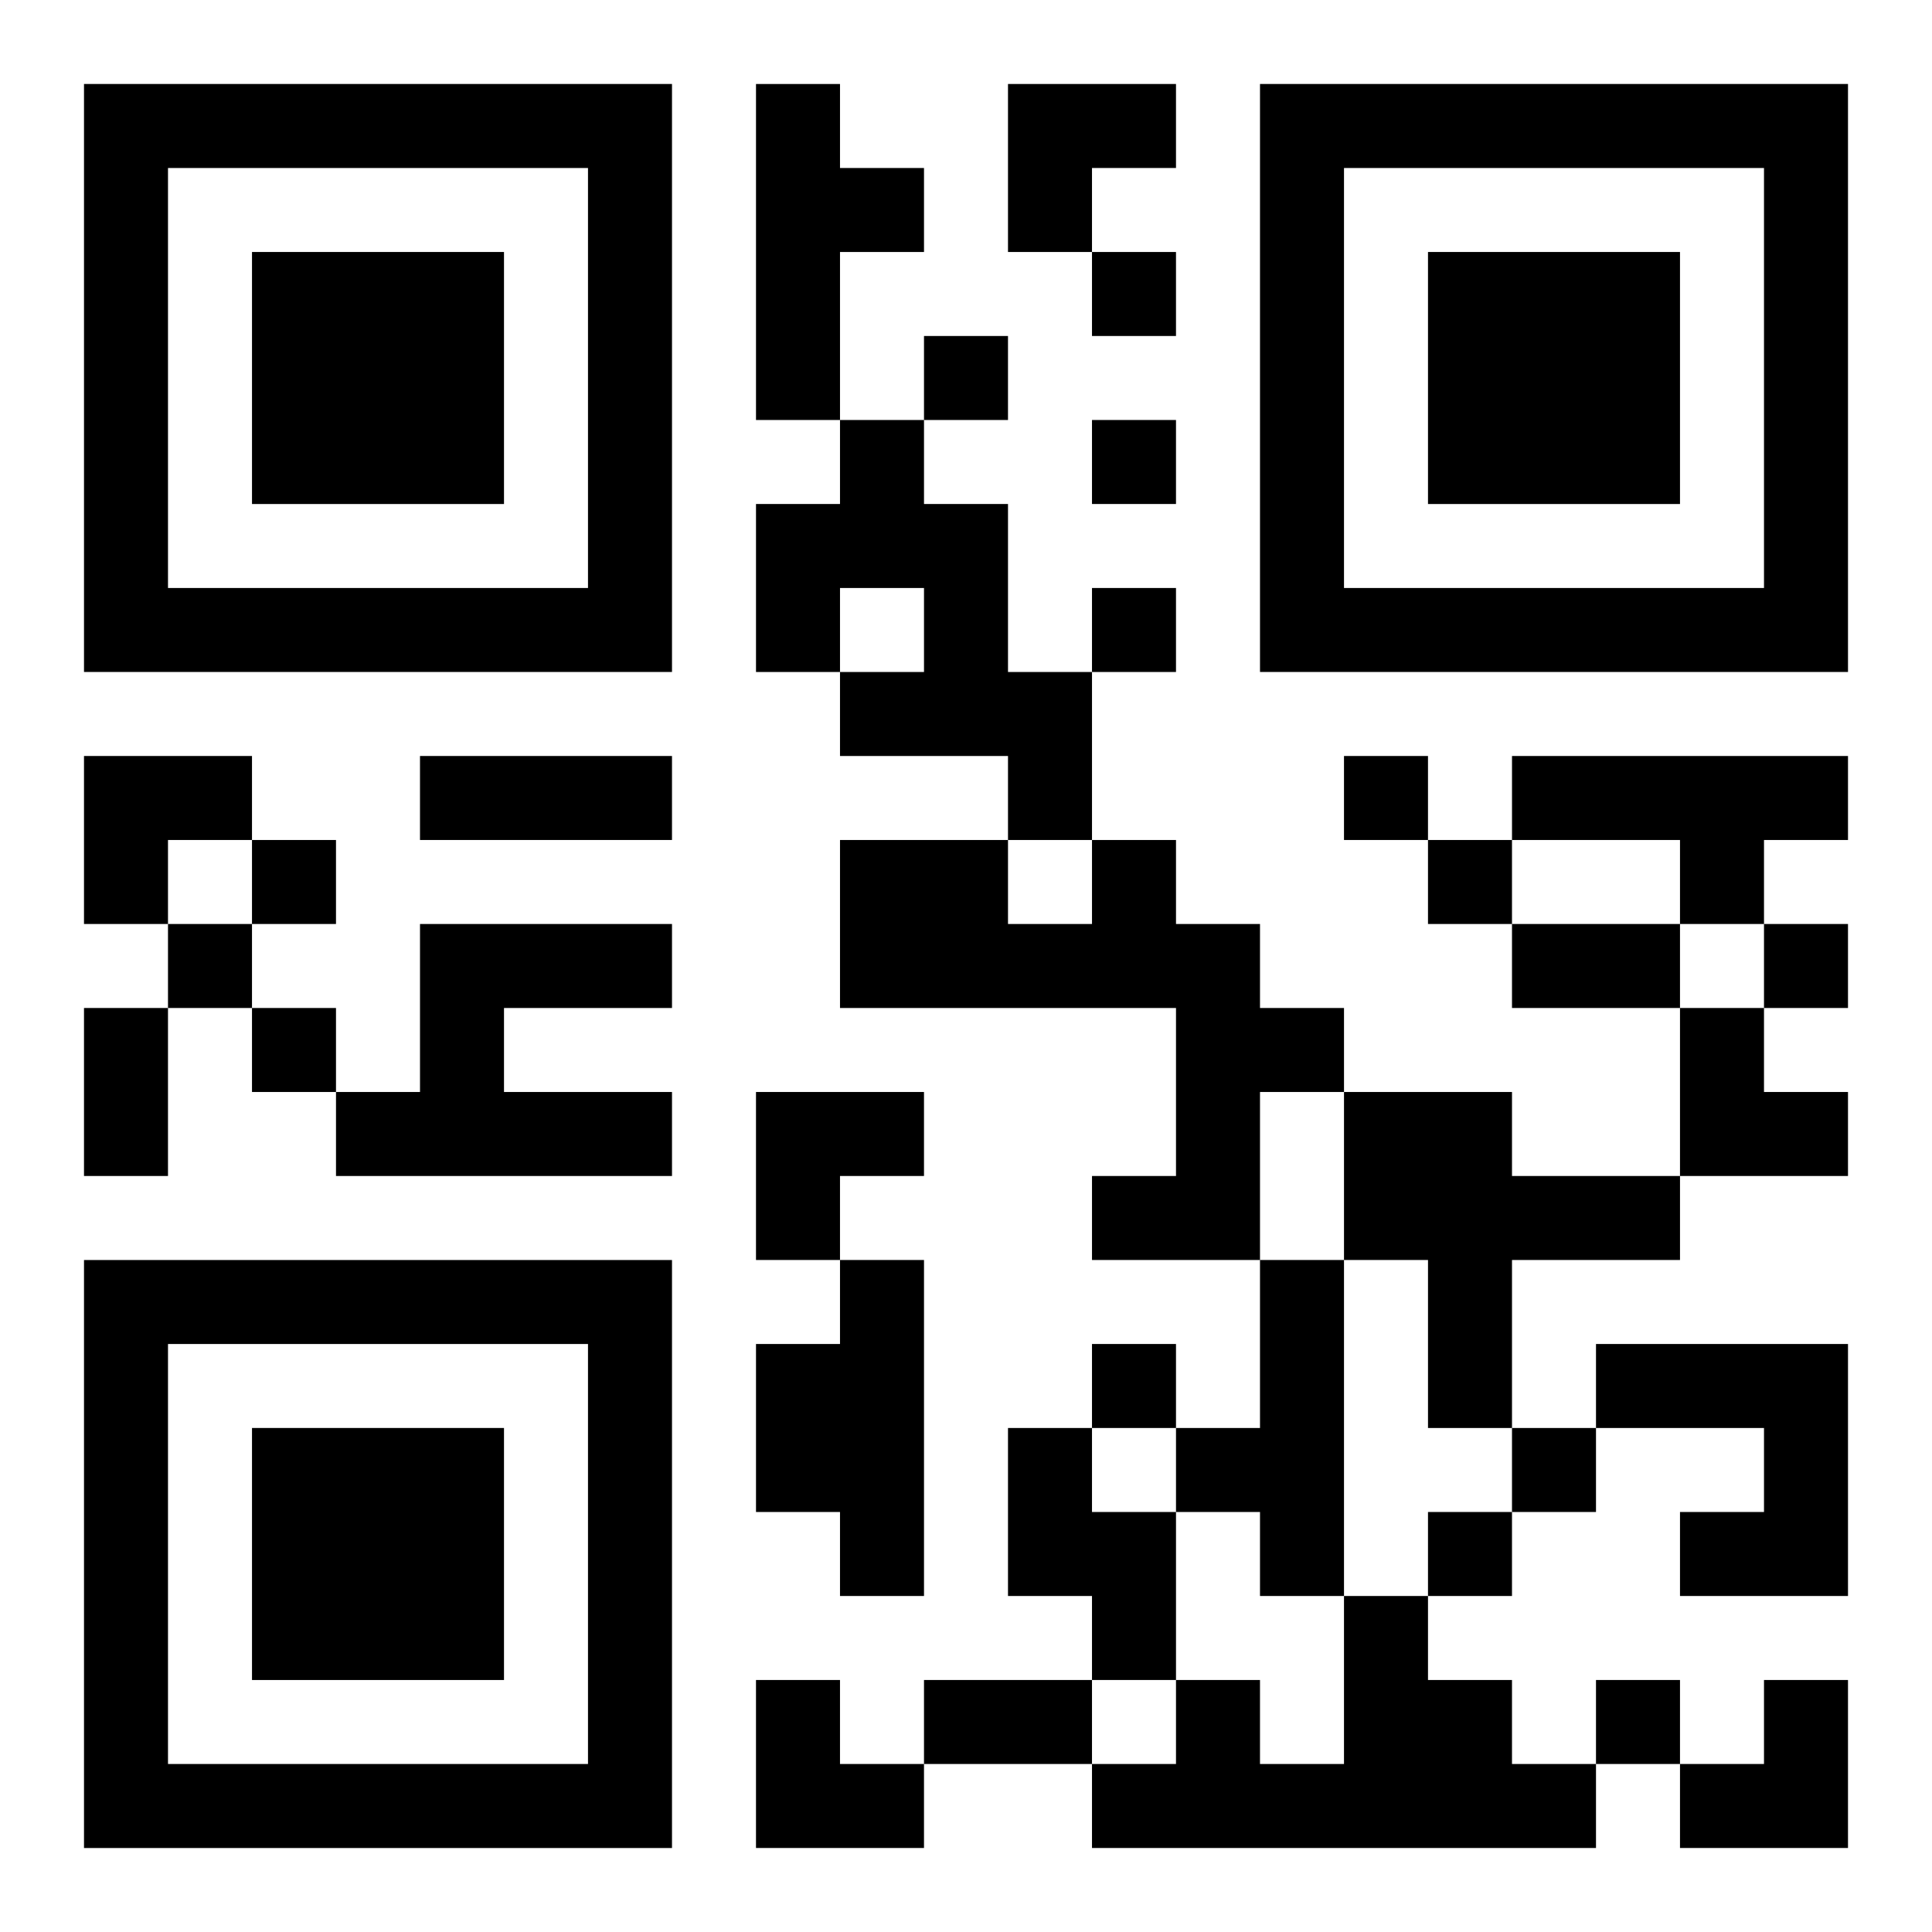 <?xml version="1.0" encoding="UTF-8"?>
<svg width="250" height="250" baseProfile="full" version="1.1" viewBox="-1 -1 23 23" xmlns="http://www.w3.org/2000/svg" xmlns:xlink="http://www.w3.org/1999/xlink"><symbol id="a"><path d="m0 7v7h7v-7h-7zm1 1h5v5h-5v-5zm1 1v3h3v-3h-3z"/></symbol><use y="-7" xlink:href="#a"/><use y="7" xlink:href="#a"/><use x="14" y="-7" xlink:href="#a"/><path d="m8 0h1v1h1v1h-1v2h-1v-4m1 4h1v1h1v2h1v2h-1v-1h-2v-1h1v-1h-1v1h-1v-2h1v-1m8 4h4v1h-1v1h-1v-1h-2v-1m-5 1h1v1h1v1h1v1h-1v2h-2v-1h1v-2h-4v-2h2v1h1v-1m-8 1h3v1h-2v1h2v1h-4v-1h1v-2m11 2h2v1h2v1h-2v2h-1v-2h-1v-2m-6 2h1v4h-1v-1h-1v-2h1v-1m5 0h1v4h-1v-1h-1v-1h1v-2m4 1h3v3h-2v-1h1v-1h-2v-1m-7 1h1v1h1v2h-1v-1h-1v-2m4 2h1v1h1v1h1v1h-6v-1h1v-1h1v1h1v-2m-3-16v1h1v-1h-1m-2 1v1h1v-1h-1m2 1v1h1v-1h-1m0 2v1h1v-1h-1m3 2v1h1v-1h-1m-13 1v1h1v-1h-1m14 0v1h1v-1h-1m-15 1v1h1v-1h-1m19 0v1h1v-1h-1m-18 1v1h1v-1h-1m10 4v1h1v-1h-1m5 1v1h1v-1h-1m-1 1v1h1v-1h-1m2 2v1h1v-1h-1m-14-11h3v1h-3v-1m13 2h2v1h-2v-1m-17 1h1v2h-1v-2m10 8h2v1h-2v-1m1-19h2v1h-1v1h-1zm-11 8h2v1h-1v1h-1zm19 3h1v1h1v1h-2zm-11 1h2v1h-1v1h-1zm0 7h1v1h1v1h-2zm11 0m1 0h1v2h-2v-1h1z"/></svg>
